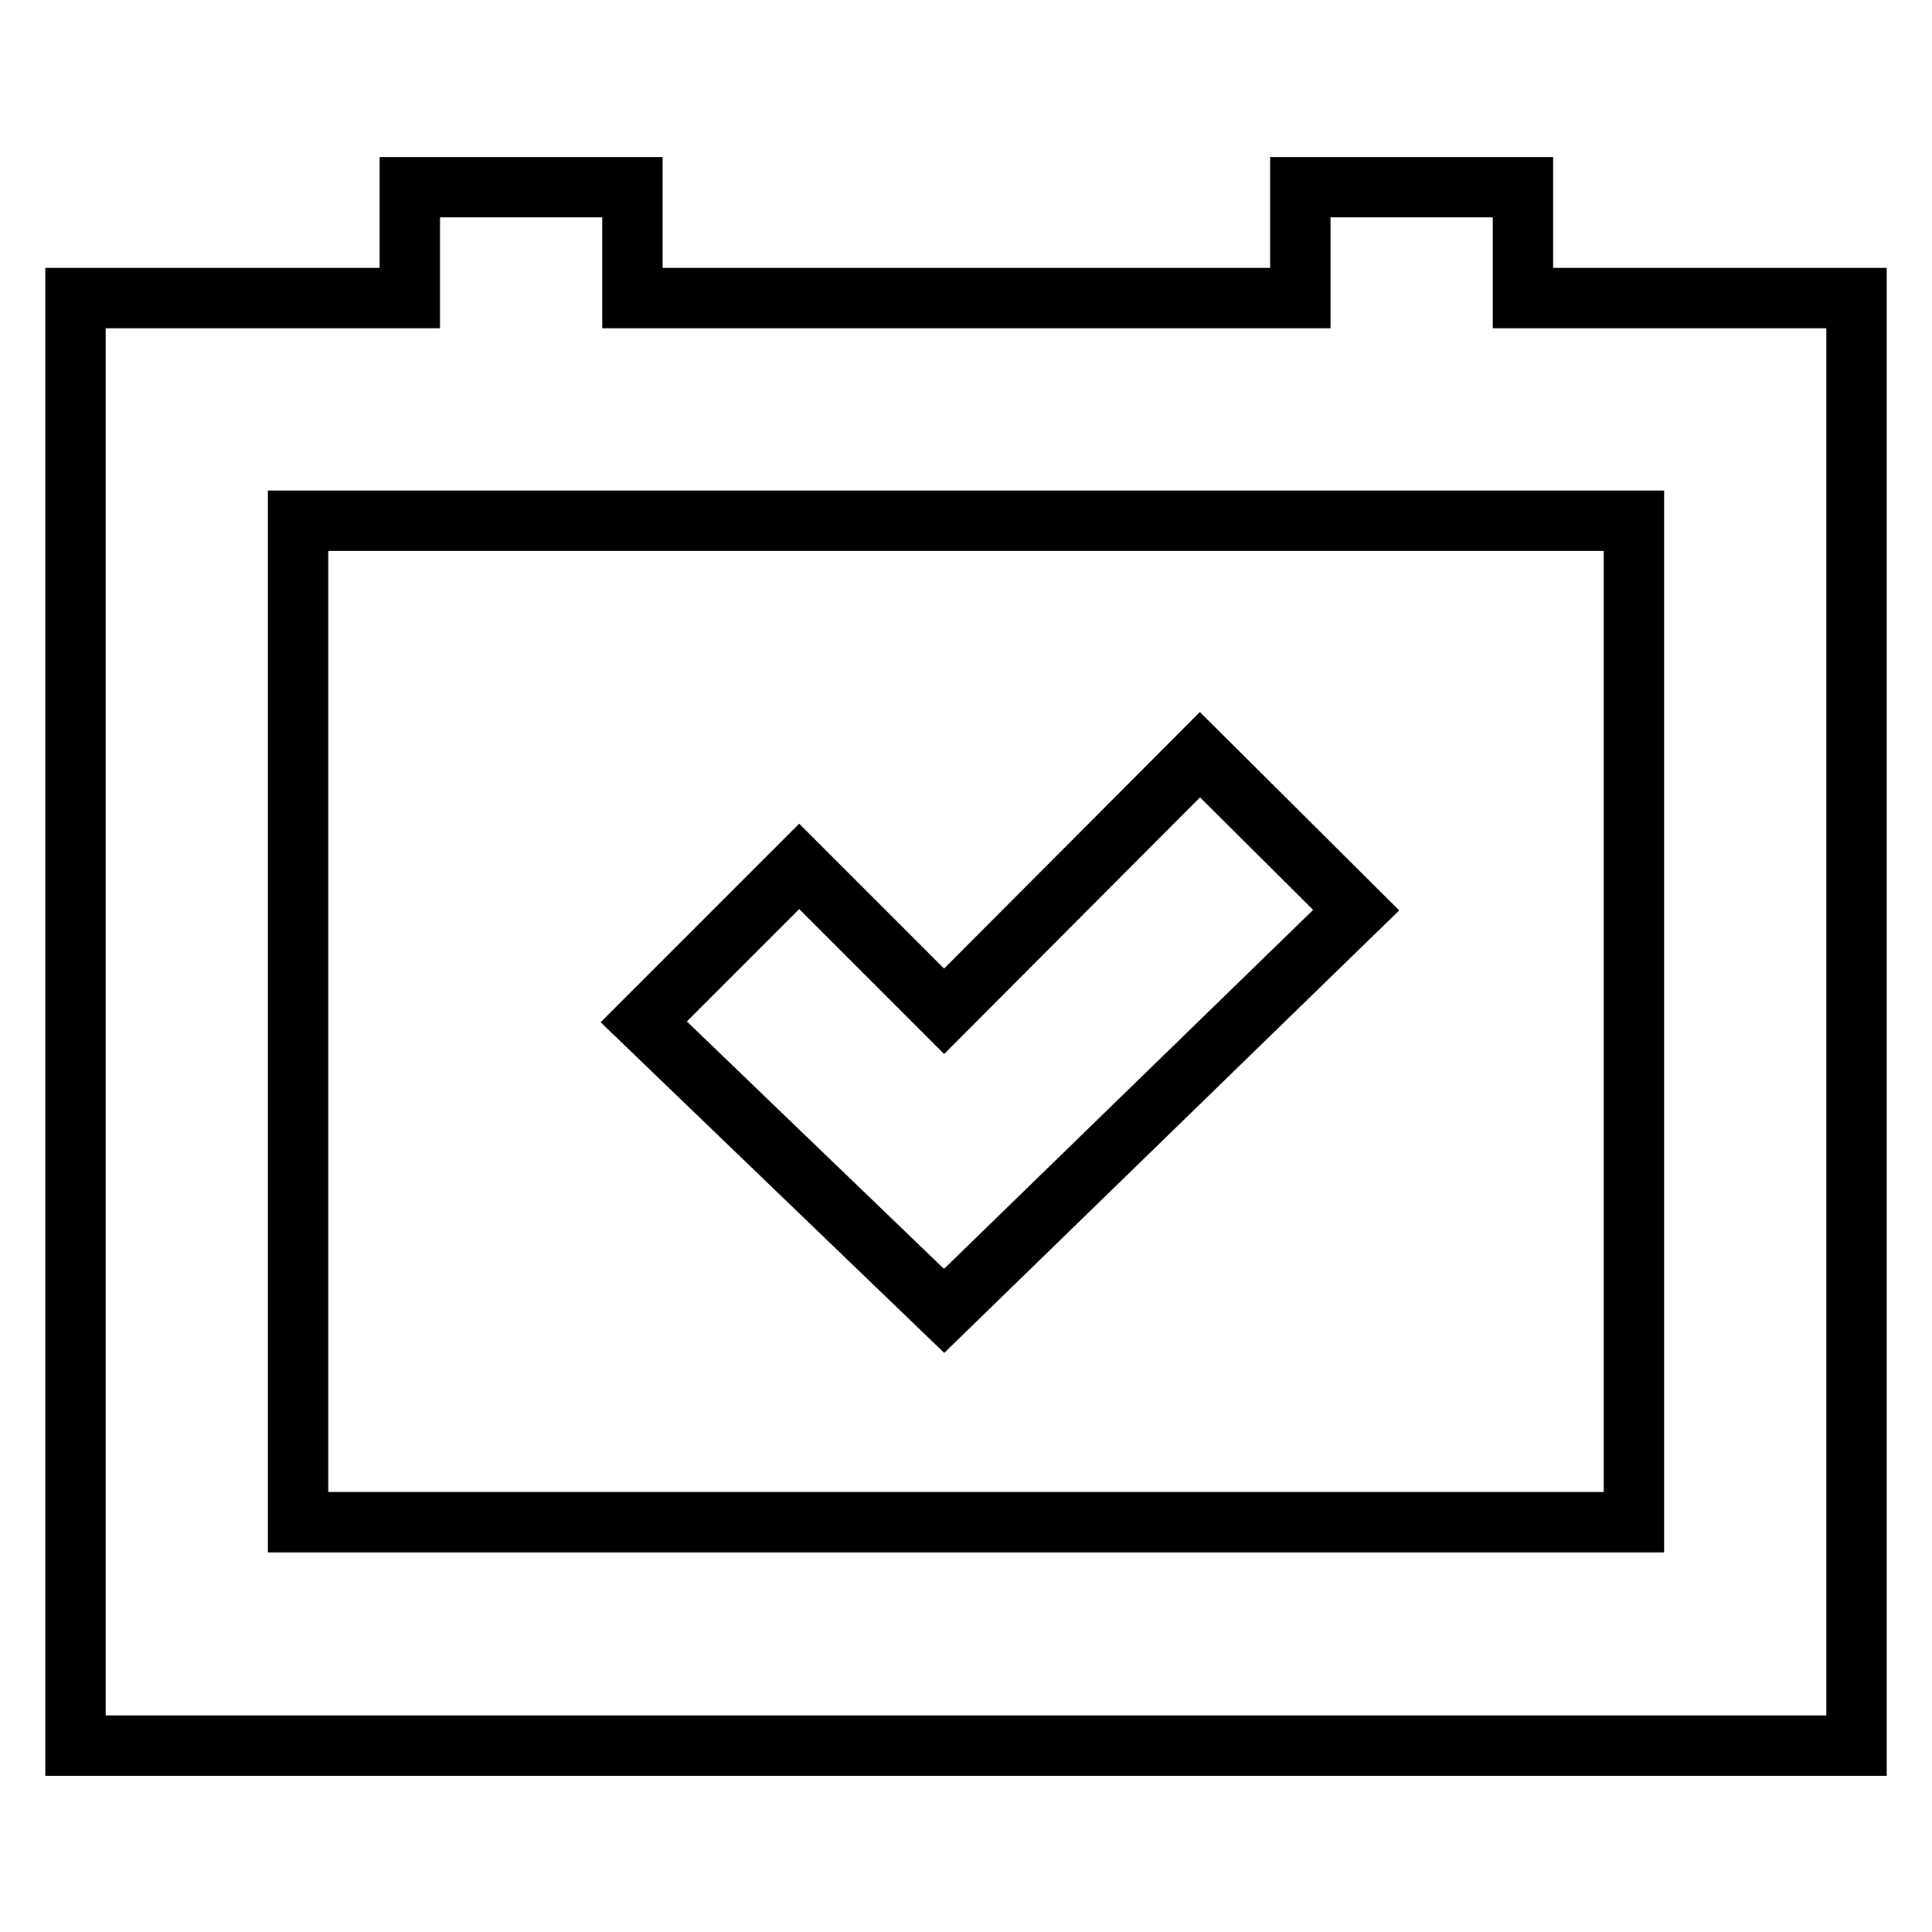 <?xml version="1.0" encoding="utf-8"?>
<!-- Svg Vector Icons : http://www.onlinewebfonts.com/icon -->
<!DOCTYPE svg PUBLIC "-//W3C//DTD SVG 1.1//EN" "http://www.w3.org/Graphics/SVG/1.1/DTD/svg11.dtd">
<svg version="1.1" xmlns="http://www.w3.org/2000/svg" xmlns:xlink="http://www.w3.org/1999/xlink" x="0px" y="0px" viewBox="0 0 256 256" enable-background="new 0 0 256 256" xml:space="preserve">
<g> <path stroke-width="8" fill-opacity="0" stroke="#000000"  d="M125.1,173.7l-39.8-38.3l20.6-20.6l19.2,19.2L159,100l20.7,20.6L125.1,173.7z M83.8,39.5h88.5V24.8h29.5 v14.7H246v191.8H10V39.5h44.3V24.8h29.5V39.5z M39.5,69v132.7h177V69H39.5z"/></g>
</svg>